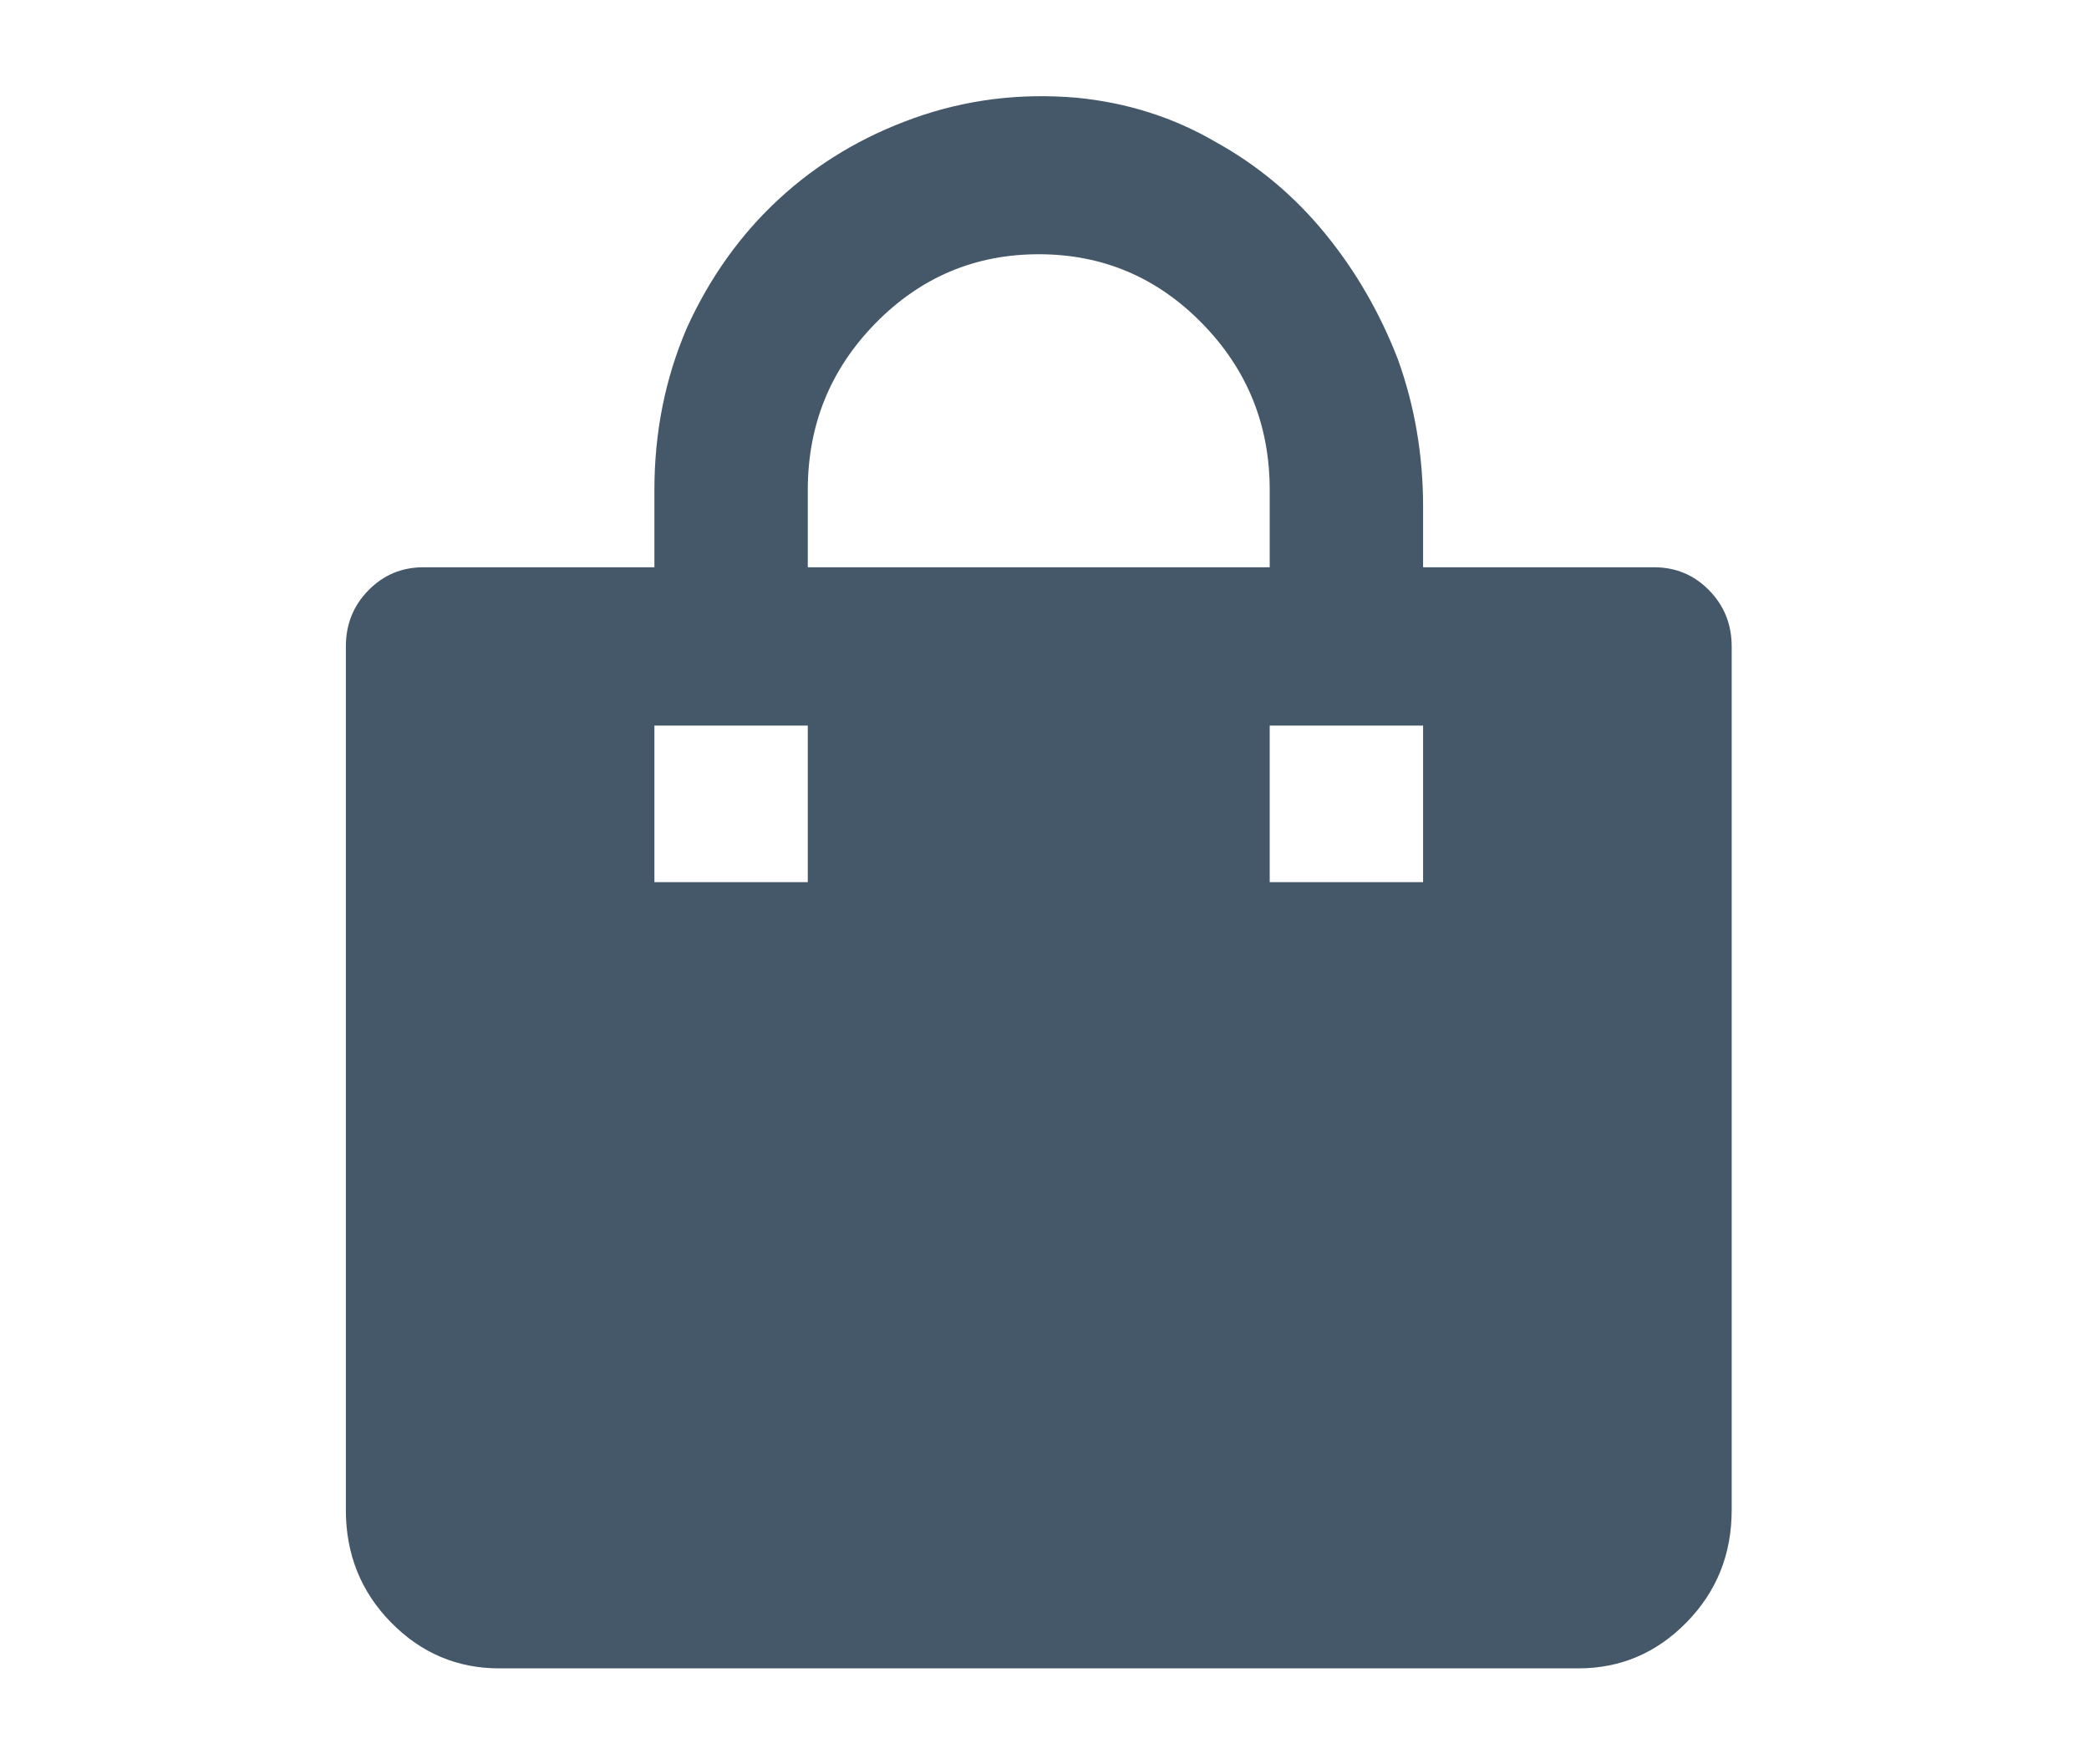<?xml version="1.0" encoding="UTF-8" standalone="no"?>
<!DOCTYPE svg PUBLIC "-//W3C//DTD SVG 1.1//EN" "http://www.w3.org/Graphics/SVG/1.1/DTD/svg11.dtd">
<svg width="100%" height="100%" viewBox="0 0 45 38" version="1.1" xmlns="http://www.w3.org/2000/svg" xmlns:xlink="http://www.w3.org/1999/xlink" xml:space="preserve" xmlns:serif="http://www.serif.com/" style="fill-rule:evenodd;clip-rule:evenodd;stroke-linejoin:round;stroke-miterlimit:2;">
    <g transform="matrix(1.105,0,0,1.105,7.447,2.008)">
        <path d="M2.993,30.706L24.029,30.706C24.849,30.706 25.553,30.407 26.139,29.809C26.726,29.211 27.019,28.481 27.019,27.619L27.019,10.785C27.019,10.354 26.872,9.989 26.579,9.69C26.286,9.391 25.928,9.241 25.506,9.241L21.003,9.241L21.003,8.057C21.003,7.052 20.839,6.095 20.511,5.185C20.159,4.276 19.684,3.456 19.086,2.727C18.488,1.997 17.779,1.404 16.958,0.95C16.137,0.471 15.234,0.184 14.25,0.088C13.147,-0.007 12.092,0.124 11.084,0.483C10.075,0.842 9.196,1.369 8.445,2.063C7.695,2.756 7.097,3.594 6.651,4.575C6.229,5.556 6.018,6.609 6.018,7.734L6.018,9.241L1.516,9.241C1.093,9.241 0.736,9.391 0.443,9.69C0.149,9.989 0.003,10.354 0.003,10.785L0.003,27.619C0.003,28.481 0.296,29.211 0.882,29.809C1.469,30.407 2.172,30.706 2.993,30.706ZM21.003,12.328L21.003,15.379L18.013,15.379L18.013,12.328L21.003,12.328ZM9.008,7.734C9.008,6.466 9.448,5.383 10.327,4.485C11.207,3.588 12.268,3.139 13.511,3.139C14.754,3.139 15.815,3.588 16.694,4.485C17.574,5.383 18.013,6.466 18.013,7.734L18.013,9.241L9.008,9.241L9.008,7.734ZM6.018,12.328L9.008,12.328L9.008,15.379L6.018,15.379L6.018,12.328Z" style="fill:rgb(68,88,105);fill-rule:nonzero;"/>
    </g>
</svg>
